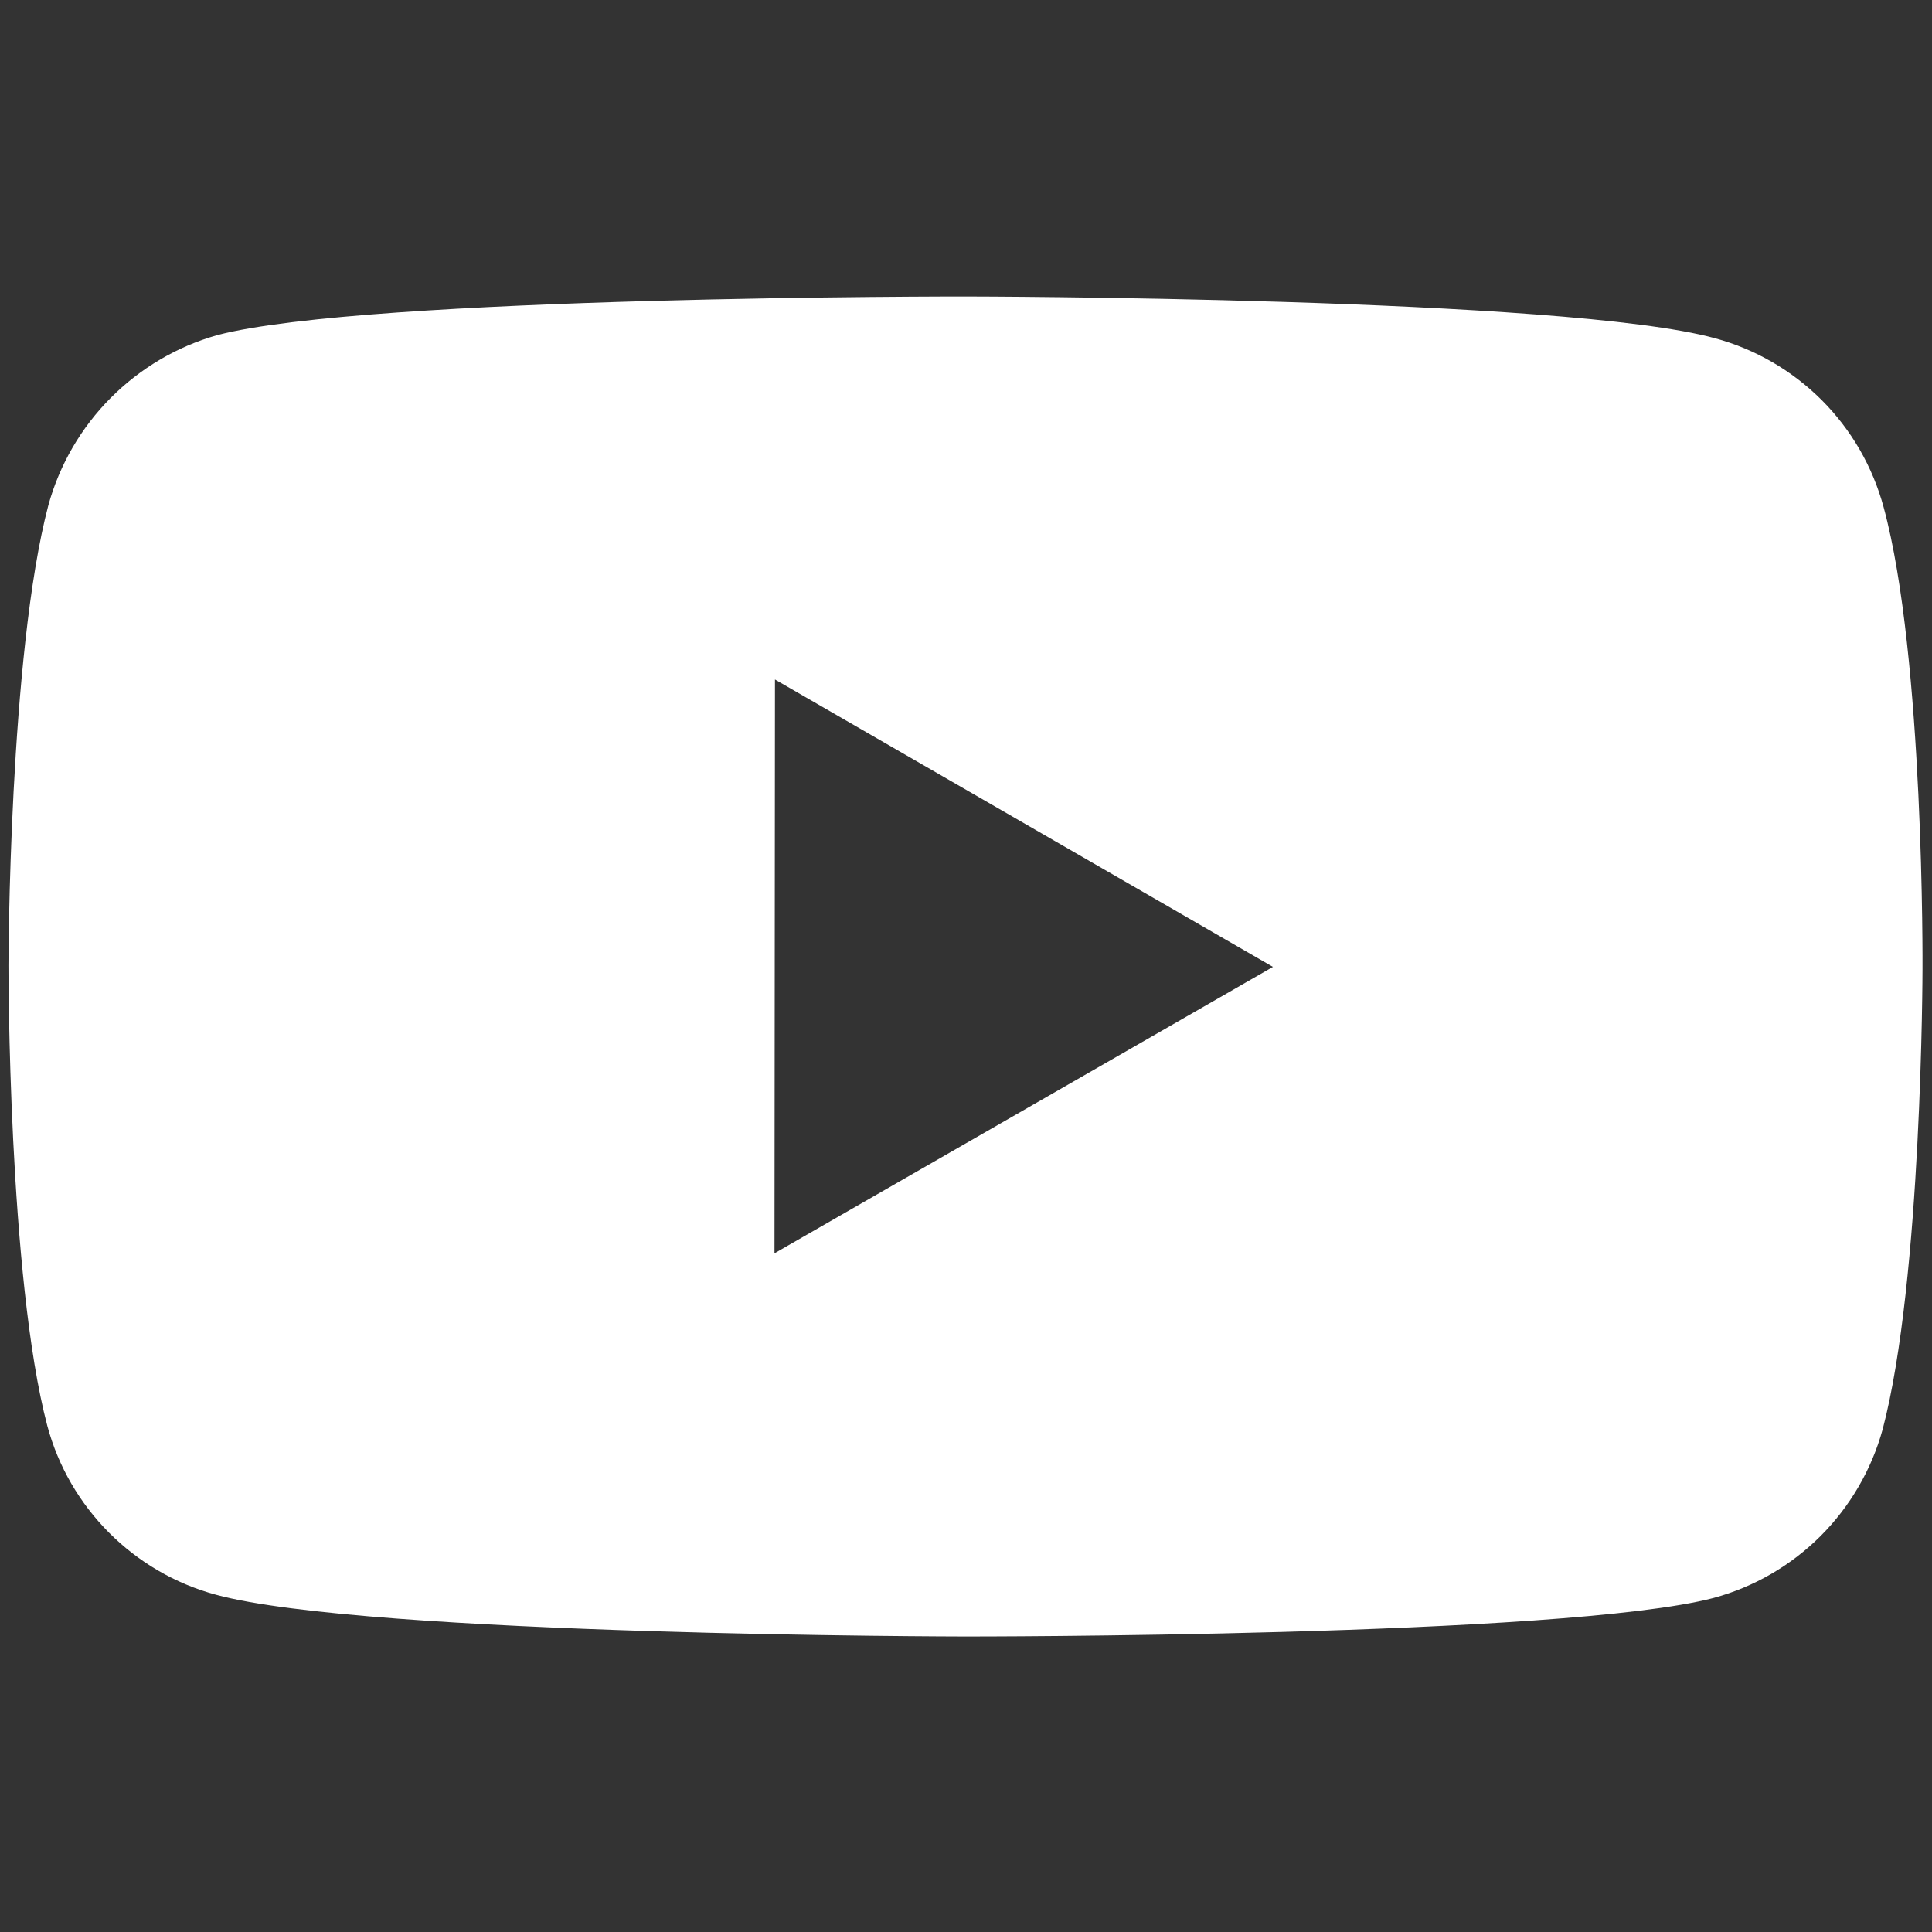 <svg width="24" height="24" viewBox="0 0 24 24" fill="none" xmlns="http://www.w3.org/2000/svg">
<rect x="0" y="0" width="24" height="24" fill="#333333" stroke="none"/>
<path d="M23.399 6.3C23.263 5.798 22.999 5.34 22.632 4.972C22.264 4.604 21.807 4.338 21.305 4.202C19.445 3.691 12.002 3.683 12.002 3.683C12.002 3.683 4.56 3.674 2.699 4.163C2.197 4.305 1.741 4.575 1.374 4.944C1.006 5.314 0.74 5.772 0.601 6.275C0.11 8.135 0.105 11.994 0.105 11.994C0.105 11.994 0.101 15.871 0.588 17.713C0.861 18.731 1.663 19.535 2.682 19.81C4.562 20.321 11.984 20.329 11.984 20.329C11.984 20.329 19.427 20.337 21.288 19.85C21.789 19.714 22.247 19.449 22.615 19.082C22.983 18.714 23.249 18.257 23.387 17.756C23.878 15.896 23.882 12.039 23.882 12.039C23.882 12.039 23.906 8.16 23.399 6.3ZM9.621 15.569L9.627 8.441L15.813 12.011L9.621 15.569Z" fill="white"/>
</svg>
